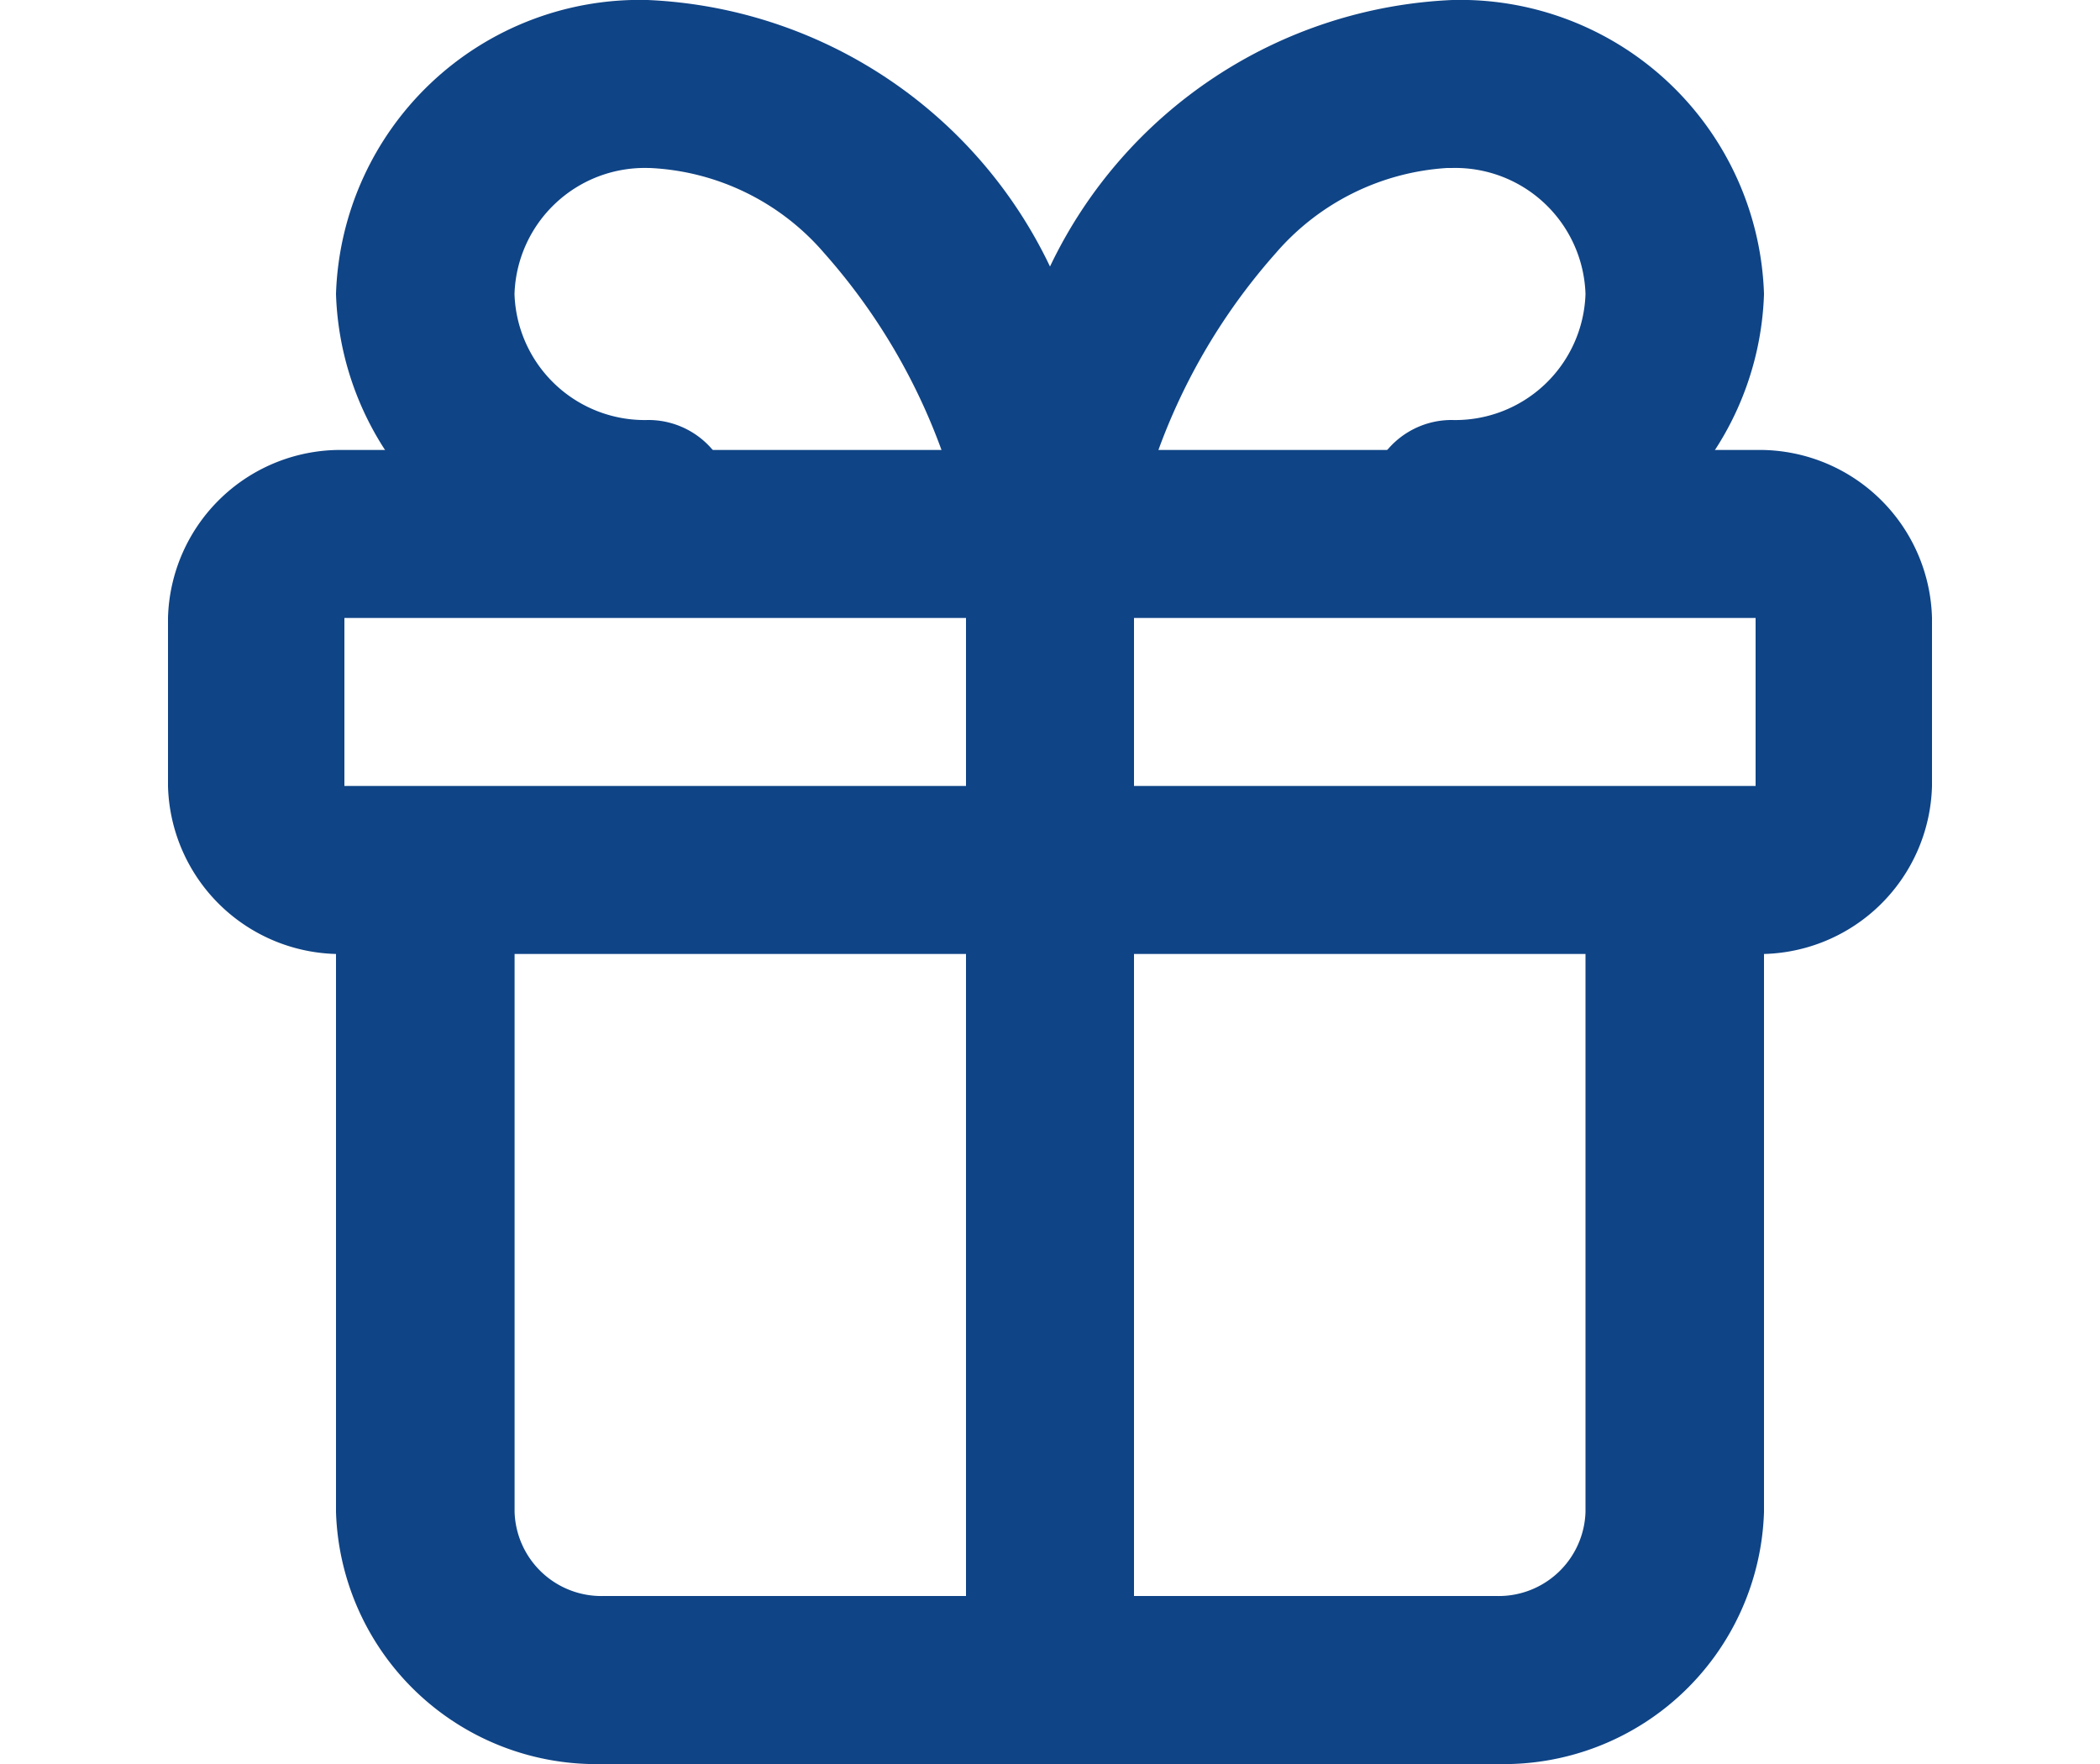 <svg xmlns="http://www.w3.org/2000/svg" width="25" height="21" viewBox="0 0 25 21">
  <g id="Groupe_812" data-name="Groupe 812" transform="translate(-40 -844)">
    <rect id="Rectangle_341" data-name="Rectangle 341" width="25" height="21" transform="translate(40 844)" fill="none"/>
    <g id="Groupe_811" data-name="Groupe 811" transform="translate(40 842)">
      <path id="Rectangle_340" data-name="Rectangle 340" d="M1.1-1H17.9A2.054,2.054,0,0,1,20,1V3a2.054,2.054,0,0,1-2.1,2H1.1A2.054,2.054,0,0,1-1,3V1A2.054,2.054,0,0,1,1.1-1ZM17.9,3V1H1.1V3Z" transform="translate(3 8.357)" fill="#0f4486"/>
      <path id="Tracé_1016" data-name="Tracé 1016" d="M12,22a1,1,0,0,1-1-1V8a1,1,0,0,1,2,0V21A1,1,0,0,1,12,22Z" transform="translate(0.5 1)" fill="#0f4486"/>
      <path id="Tracé_1017" data-name="Tracé 1017" d="M17.812,22H7.188A3.1,3.1,0,0,1,4,19V12a1.033,1.033,0,0,1,1.063-1,1.033,1.033,0,0,1,1.063,1v7a1.034,1.034,0,0,0,1.063,1H17.812a1.034,1.034,0,0,0,1.063-1V12A1.064,1.064,0,0,1,21,12v7A3.1,3.1,0,0,1,17.812,22Z" transform="translate(0 1)" fill="#0f4486"/>
      <path id="Tracé_1018" data-name="Tracé 1018" d="M17.281,9a1,1,0,1,1,0-2,1.551,1.551,0,0,0,1.594-1.5A1.551,1.551,0,0,0,17.281,4h-.054a2.931,2.931,0,0,0-2.039,1.013,7.281,7.281,0,0,0-1.656,3.224,1.08,1.08,0,0,1-2.065,0A7.281,7.281,0,0,0,9.811,5.012,2.912,2.912,0,0,0,7.737,4H7.719A1.551,1.551,0,0,0,6.125,5.5,1.551,1.551,0,0,0,7.719,7a1,1,0,1,1,0,2A3.618,3.618,0,0,1,4,5.5,3.618,3.618,0,0,1,7.709,2,5.575,5.575,0,0,1,12.5,5.173,5.575,5.575,0,0,1,17.291,2,3.618,3.618,0,0,1,21,5.5,3.618,3.618,0,0,1,17.281,9Z" fill="#0f4486"/>
    </g>
  </g>
</svg>
